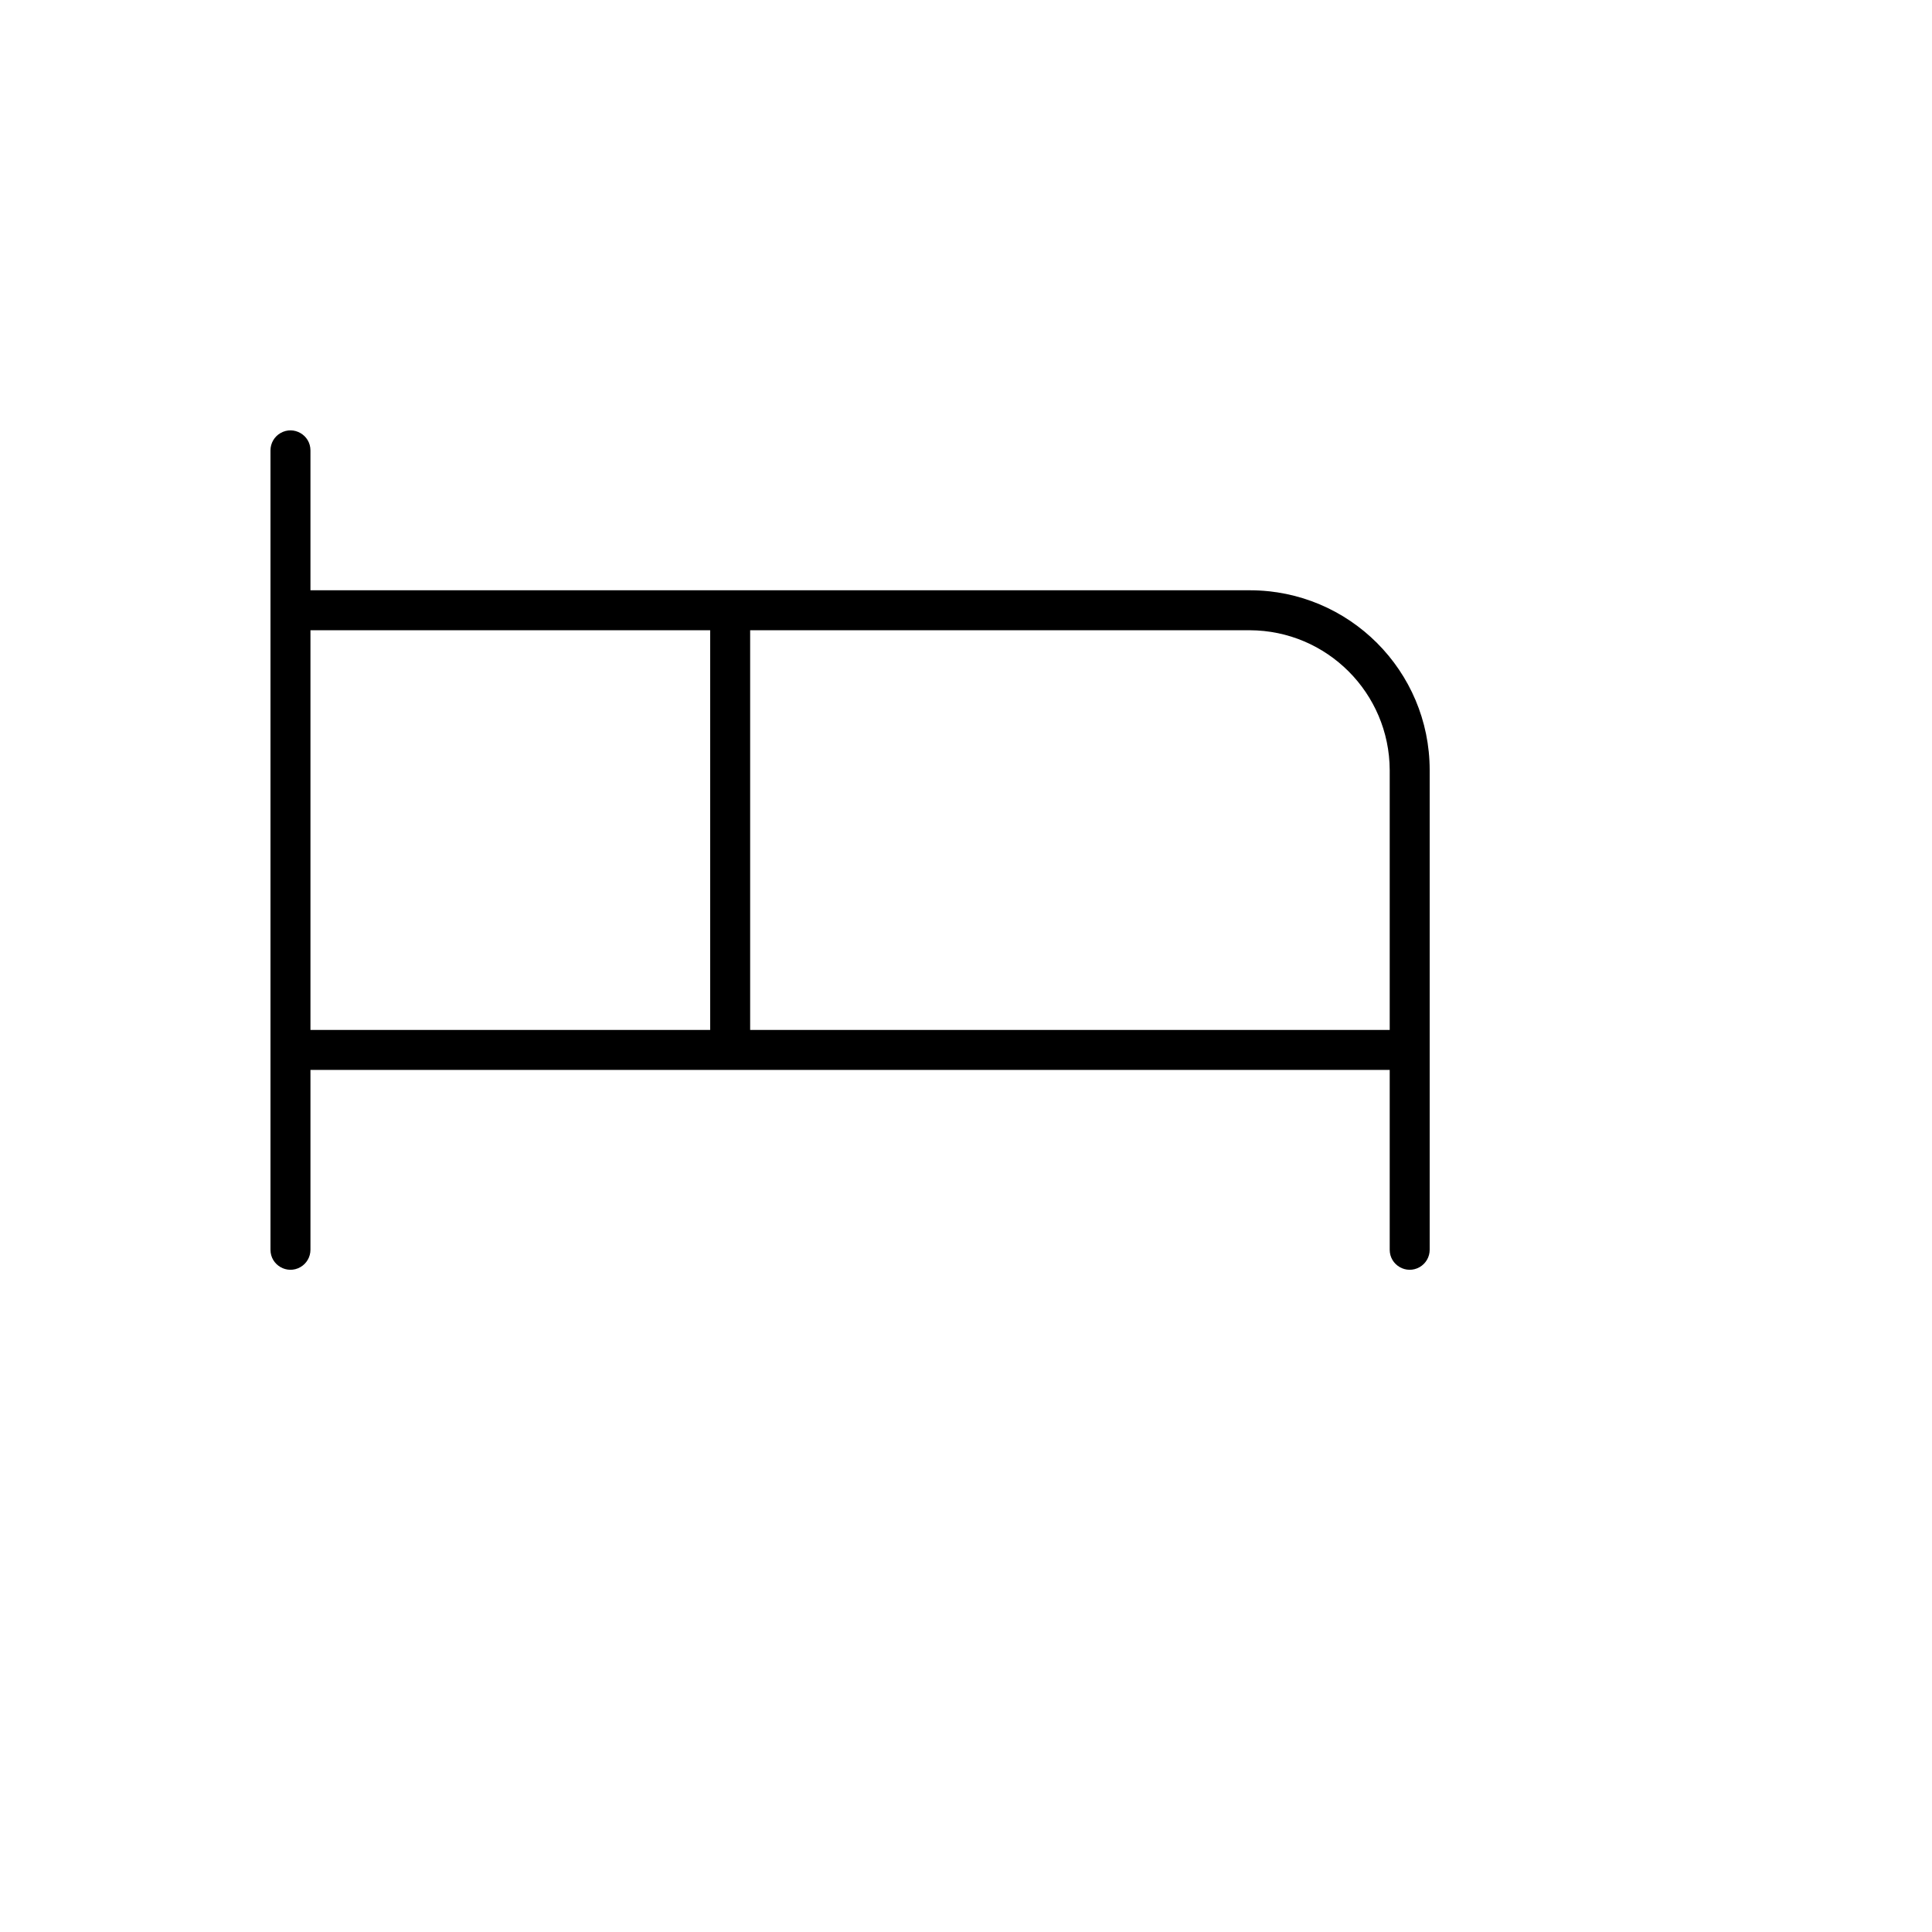 <svg xmlns="http://www.w3.org/2000/svg" version="1.1" xmlns:xlink="http://www.w3.org/1999/xlink" width="100%" height="100%" id="svgWorkerArea" viewBox="-25 -25 625 625" xmlns:idraw="https://idraw.muisca.co" style="background: white;"><defs id="defsdoc"><pattern id="patternBool" x="0" y="0" width="10" height="10" patternUnits="userSpaceOnUse" patternTransform="rotate(35)"><circle cx="5" cy="5" r="4" style="stroke: none;fill: #ff000070;"></circle></pattern></defs><g id="fileImp-66521616" class="cosito"><path id="pathImp-461326163" class="grouped" d="M379.31 165.954C379.31 165.954 75.431 165.954 75.431 165.954 75.431 165.954 75.431 120.699 75.431 120.699 75.431 115.722 70.043 112.612 65.733 115.1 63.732 116.255 62.5 118.389 62.5 120.699 62.5 120.699 62.5 379.301 62.5 379.301 62.5 384.278 67.888 387.388 72.198 384.9 74.199 383.745 75.431 381.611 75.431 379.301 75.431 379.301 75.431 321.116 75.431 321.116 75.431 321.116 424.569 321.116 424.569 321.116 424.569 321.116 424.569 379.301 424.569 379.301 424.569 384.278 429.957 387.388 434.267 384.9 436.268 383.745 437.5 381.611 437.5 379.301 437.5 379.301 437.5 224.14 437.5 224.14 437.5 192.005 411.447 165.954 379.31 165.954 379.31 165.954 379.31 165.954 379.31 165.954M75.431 178.884C75.431 178.884 204.741 178.884 204.741 178.884 204.741 178.884 204.741 308.185 204.741 308.185 204.741 308.185 75.431 308.185 75.431 308.185 75.431 308.185 75.431 178.884 75.431 178.884M217.672 308.185C217.672 308.185 217.672 178.884 217.672 178.884 217.672 178.884 379.31 178.884 379.31 178.884 404.269 178.973 424.48 199.183 424.569 224.14 424.569 224.14 424.569 308.185 424.569 308.185 424.569 308.185 217.672 308.185 217.672 308.185"></path></g></svg>